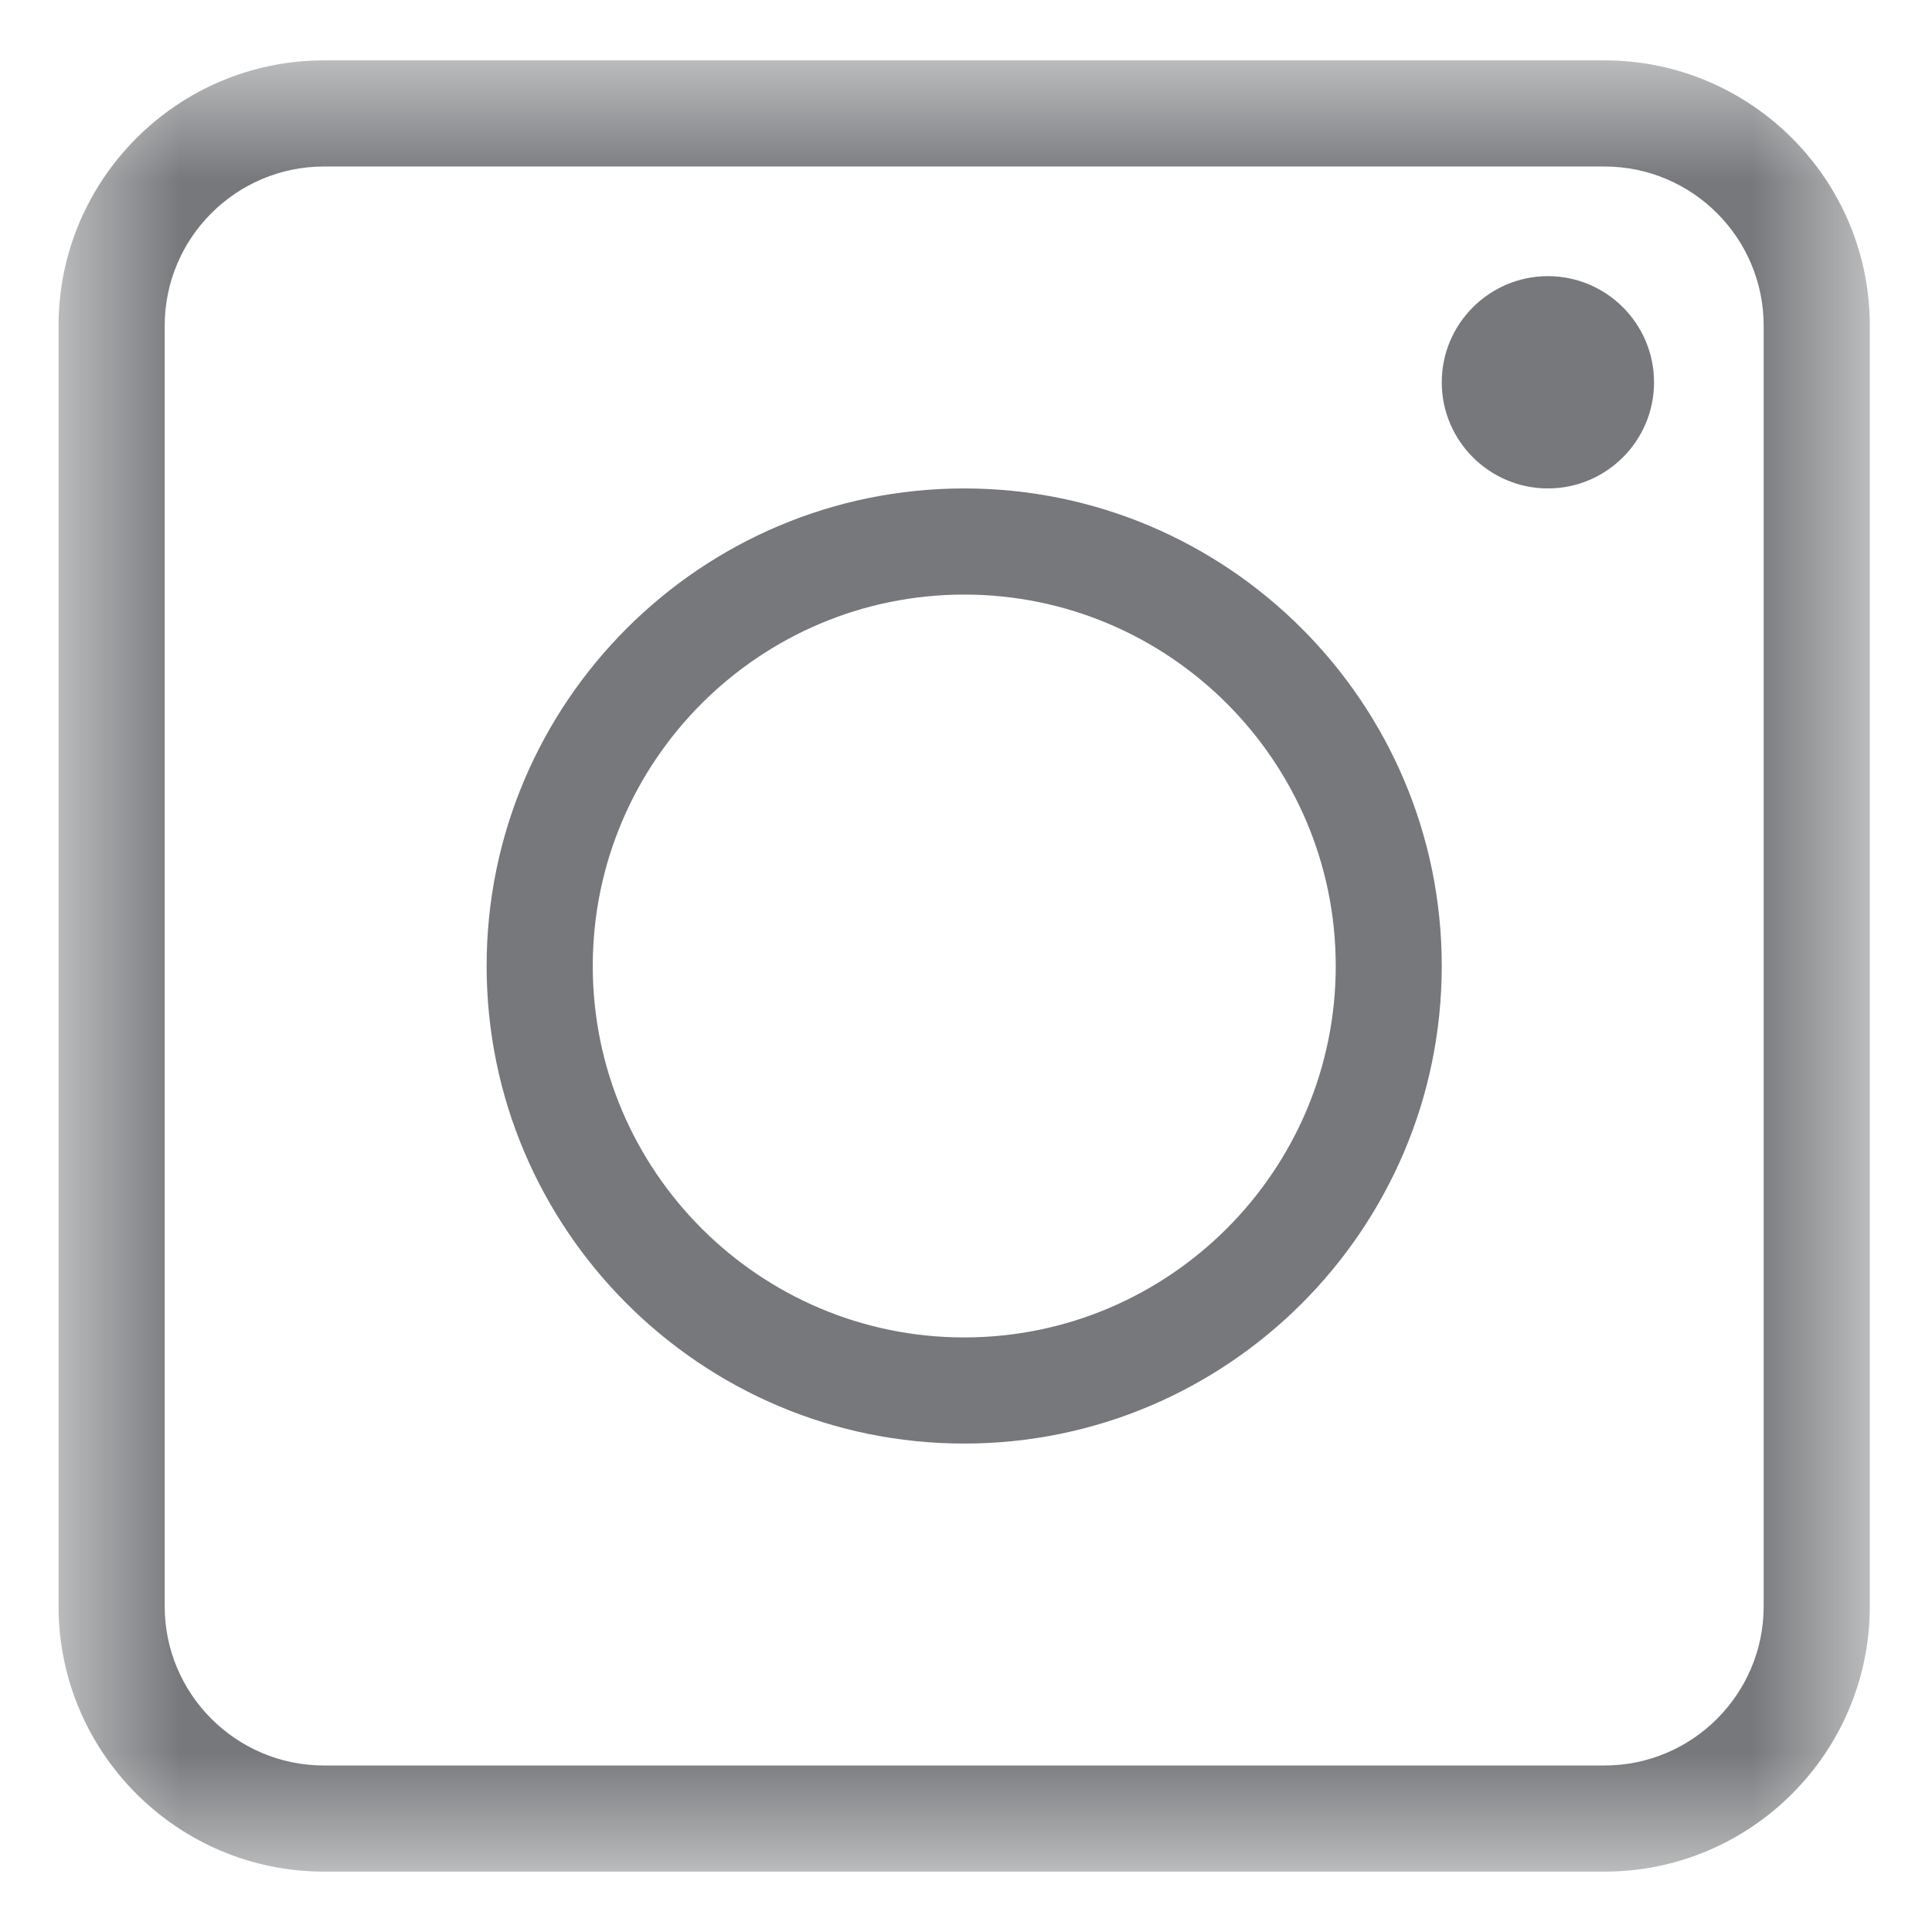 <svg width="16" height="16" viewBox="0 0 16 16" fill="none" xmlns="http://www.w3.org/2000/svg">
<mask id="mask0" mask-type="alpha" maskUnits="userSpaceOnUse" x="0" y="0" width="16" height="16">
<rect x="0.485" y="0.5" width="15" height="15" fill="white"/>
</mask>
<g mask="url(#mask0)">
<path fill-rule="evenodd" clip-rule="evenodd" d="M13.288 0.5H2.683C1.471 0.5 0.485 1.486 0.485 2.697V13.303C0.485 14.514 1.471 15.5 2.683 15.5H13.288C14.5 15.5 15.485 14.514 15.485 13.303V2.697C15.485 1.486 14.5 0.5 13.288 0.5ZM14.606 13.303C14.606 14.03 14.015 14.621 13.288 14.621H2.683C1.956 14.621 1.364 14.03 1.364 13.303V2.697C1.364 1.97 1.956 1.379 2.683 1.379H13.288C14.015 1.379 14.606 1.97 14.606 2.697V13.303Z" fill="#76787B"/>
<path fill-rule="evenodd" clip-rule="evenodd" d="M12.819 2.287C12.335 2.287 11.94 2.681 11.94 3.166C11.94 3.651 12.335 4.045 12.819 4.045C13.304 4.045 13.698 3.651 13.698 3.166C13.698 2.681 13.304 2.287 12.819 2.287Z" fill="#76787B"/>
<path fill-rule="evenodd" clip-rule="evenodd" d="M7.985 4.045C5.804 4.045 4.03 5.819 4.03 8C4.03 10.181 5.804 11.955 7.985 11.955C10.166 11.955 11.94 10.181 11.94 8C11.94 5.819 10.166 4.045 7.985 4.045ZM7.985 11.076C6.289 11.076 4.909 9.696 4.909 8C4.909 6.304 6.289 4.924 7.985 4.924C9.682 4.924 11.062 6.304 11.062 8C11.062 9.696 9.682 11.076 7.985 11.076Z" fill="#76787B"/>
</g>
</svg>
